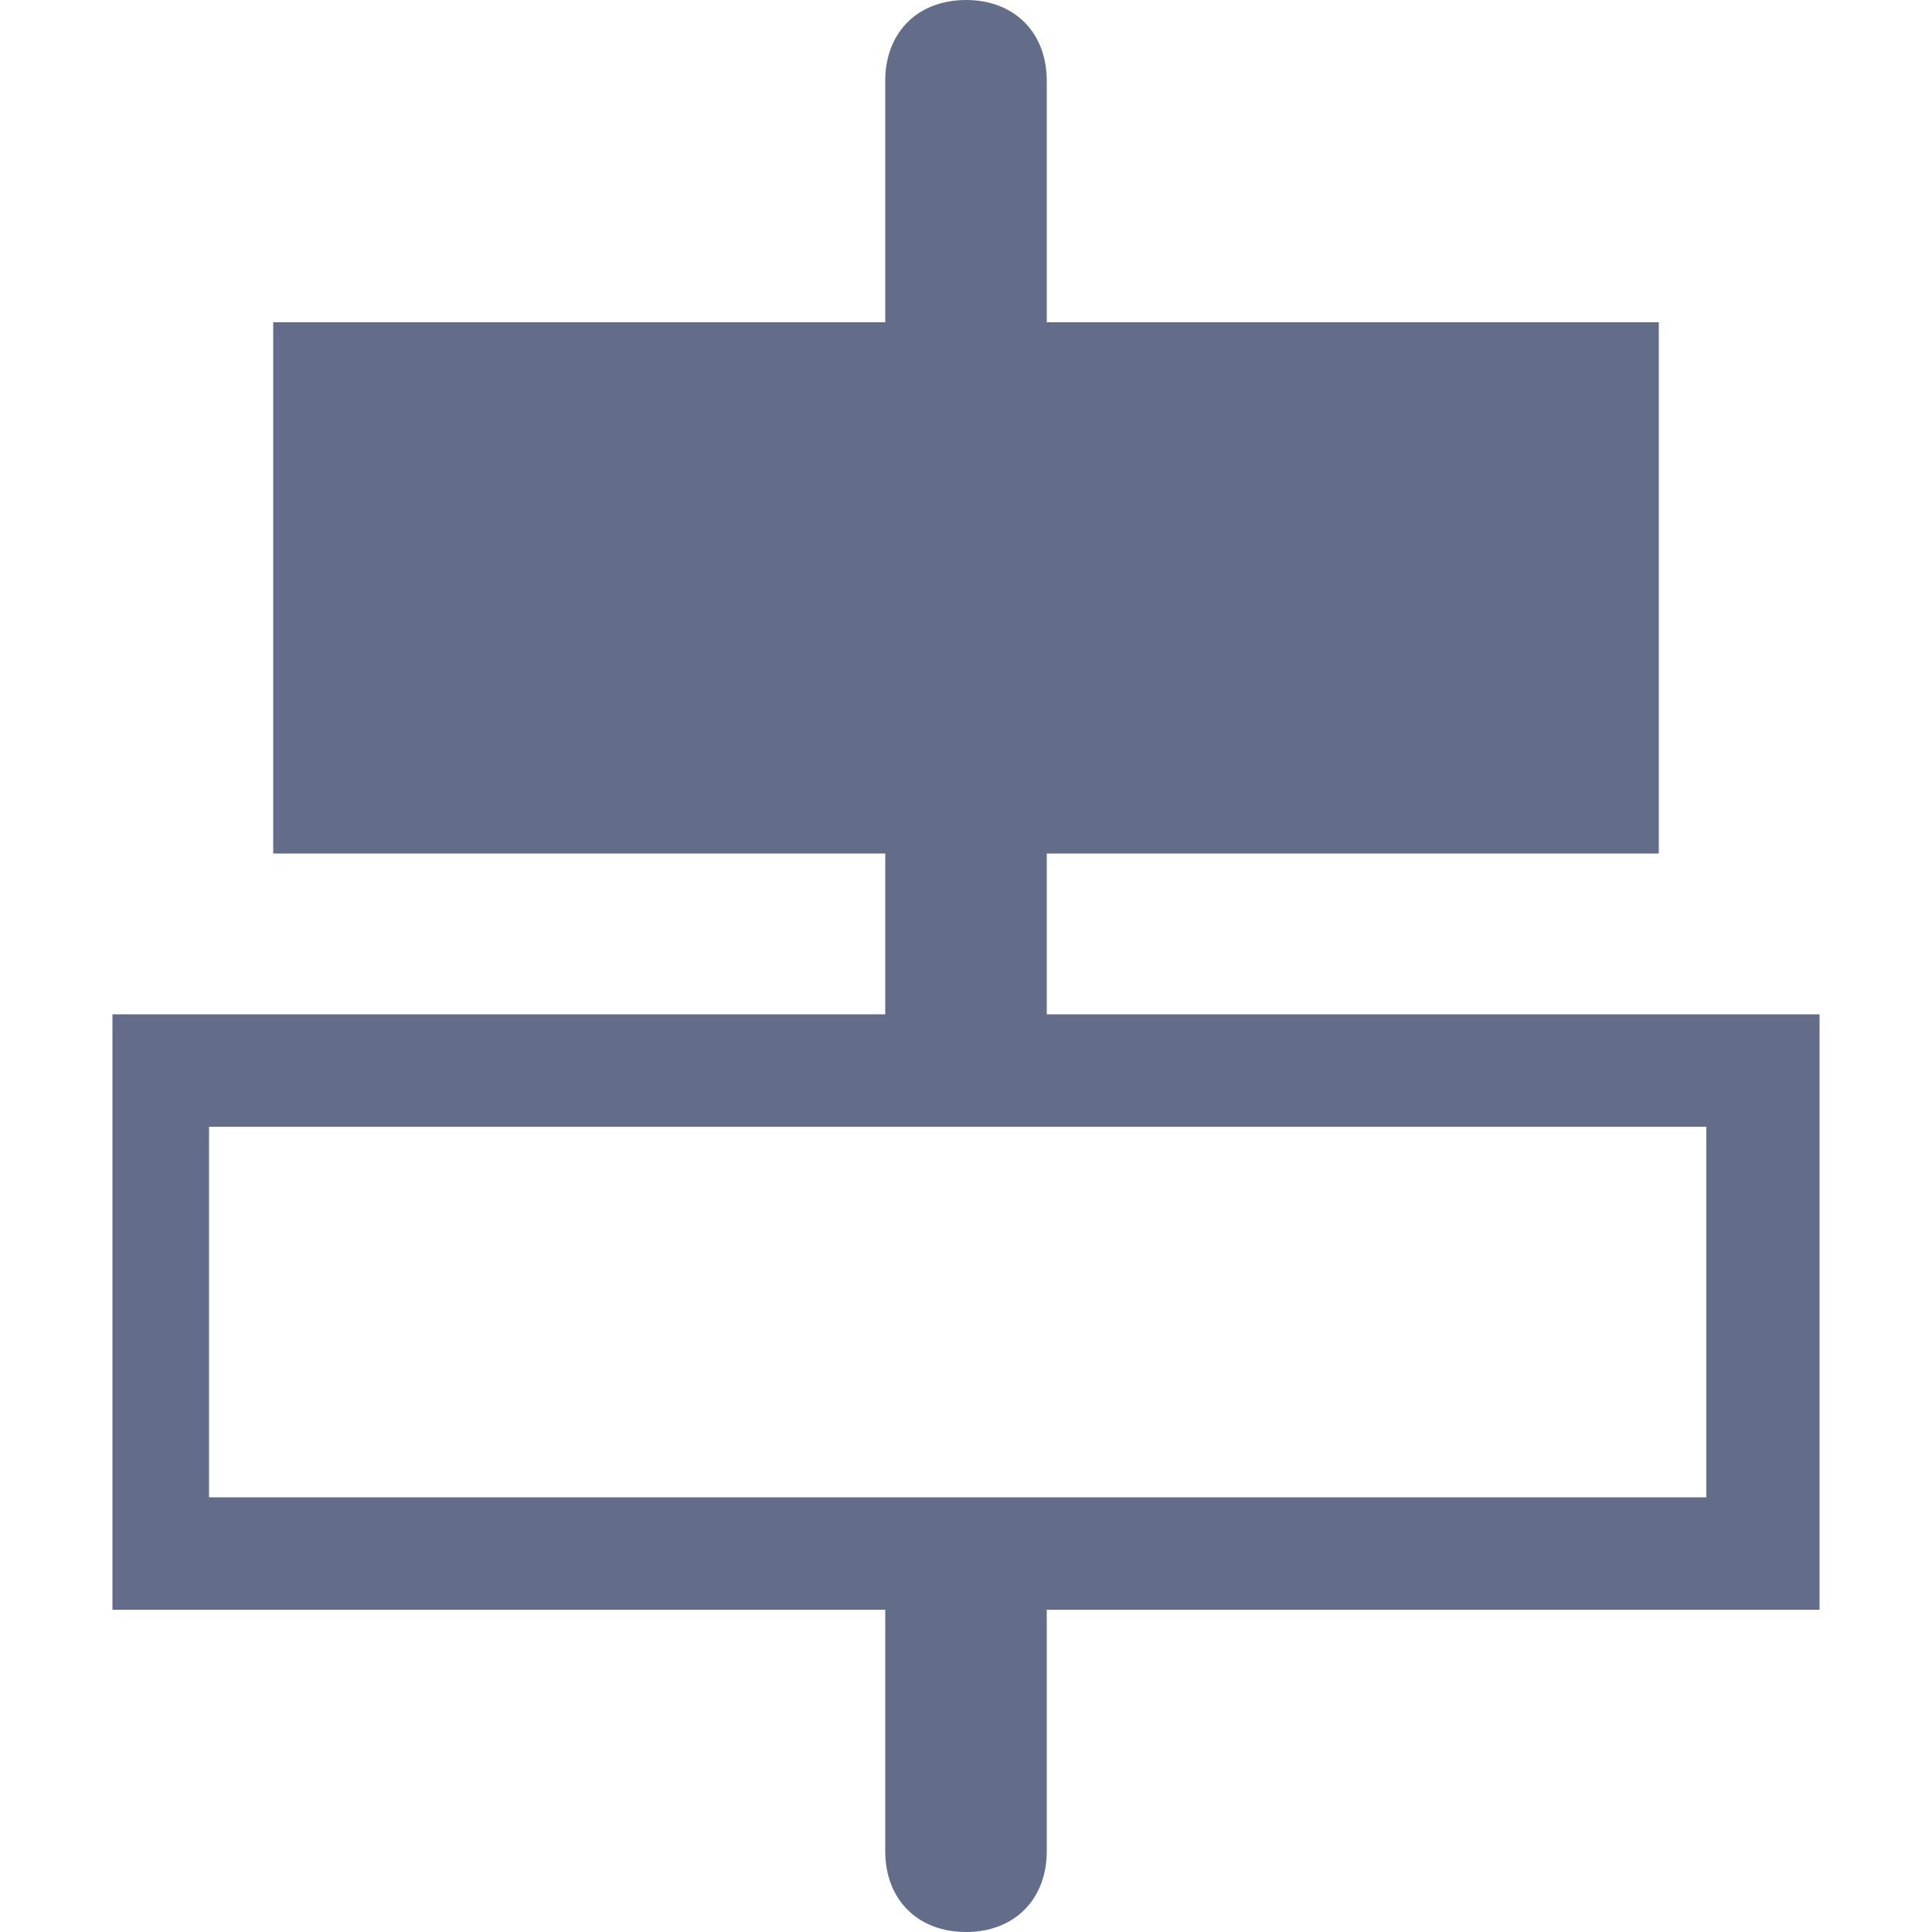 <?xml version="1.0" encoding="utf-8"?>
<!-- Generator: Adobe Illustrator 18.0.0, SVG Export Plug-In . SVG Version: 6.00 Build 0)  -->
<!DOCTYPE svg PUBLIC "-//W3C//DTD SVG 1.1//EN" "http://www.w3.org/Graphics/SVG/1.1/DTD/svg11.dtd">
<svg version="1.1" id="图层_1" xmlns="http://www.w3.org/2000/svg" xmlns:xlink="http://www.w3.org/1999/xlink" x="0px" y="0px"
	 viewBox="0 0 256 256" enable-background="new 0 0 256 256" xml:space="preserve">
<path fill="#636C89" d="M138.7,134.4v-21.3h81.1V42.7h-81.1v-32C138.7,4.3,134.4,0,128,0c-6.4,0-10.7,4.3-10.7,10.7v32H36.2v70.4
	h81.1v21.3H14.9v78.9h102.4v32c0,6.4,4.3,10.7,10.7,10.7c6.4,0,10.7-4.3,10.7-10.7v-32h102.4v-78.9H138.7z M138.7,198.4h-21.4H27.7
	v-49.1h198.4v49.1H138.7z"/>
</svg>
